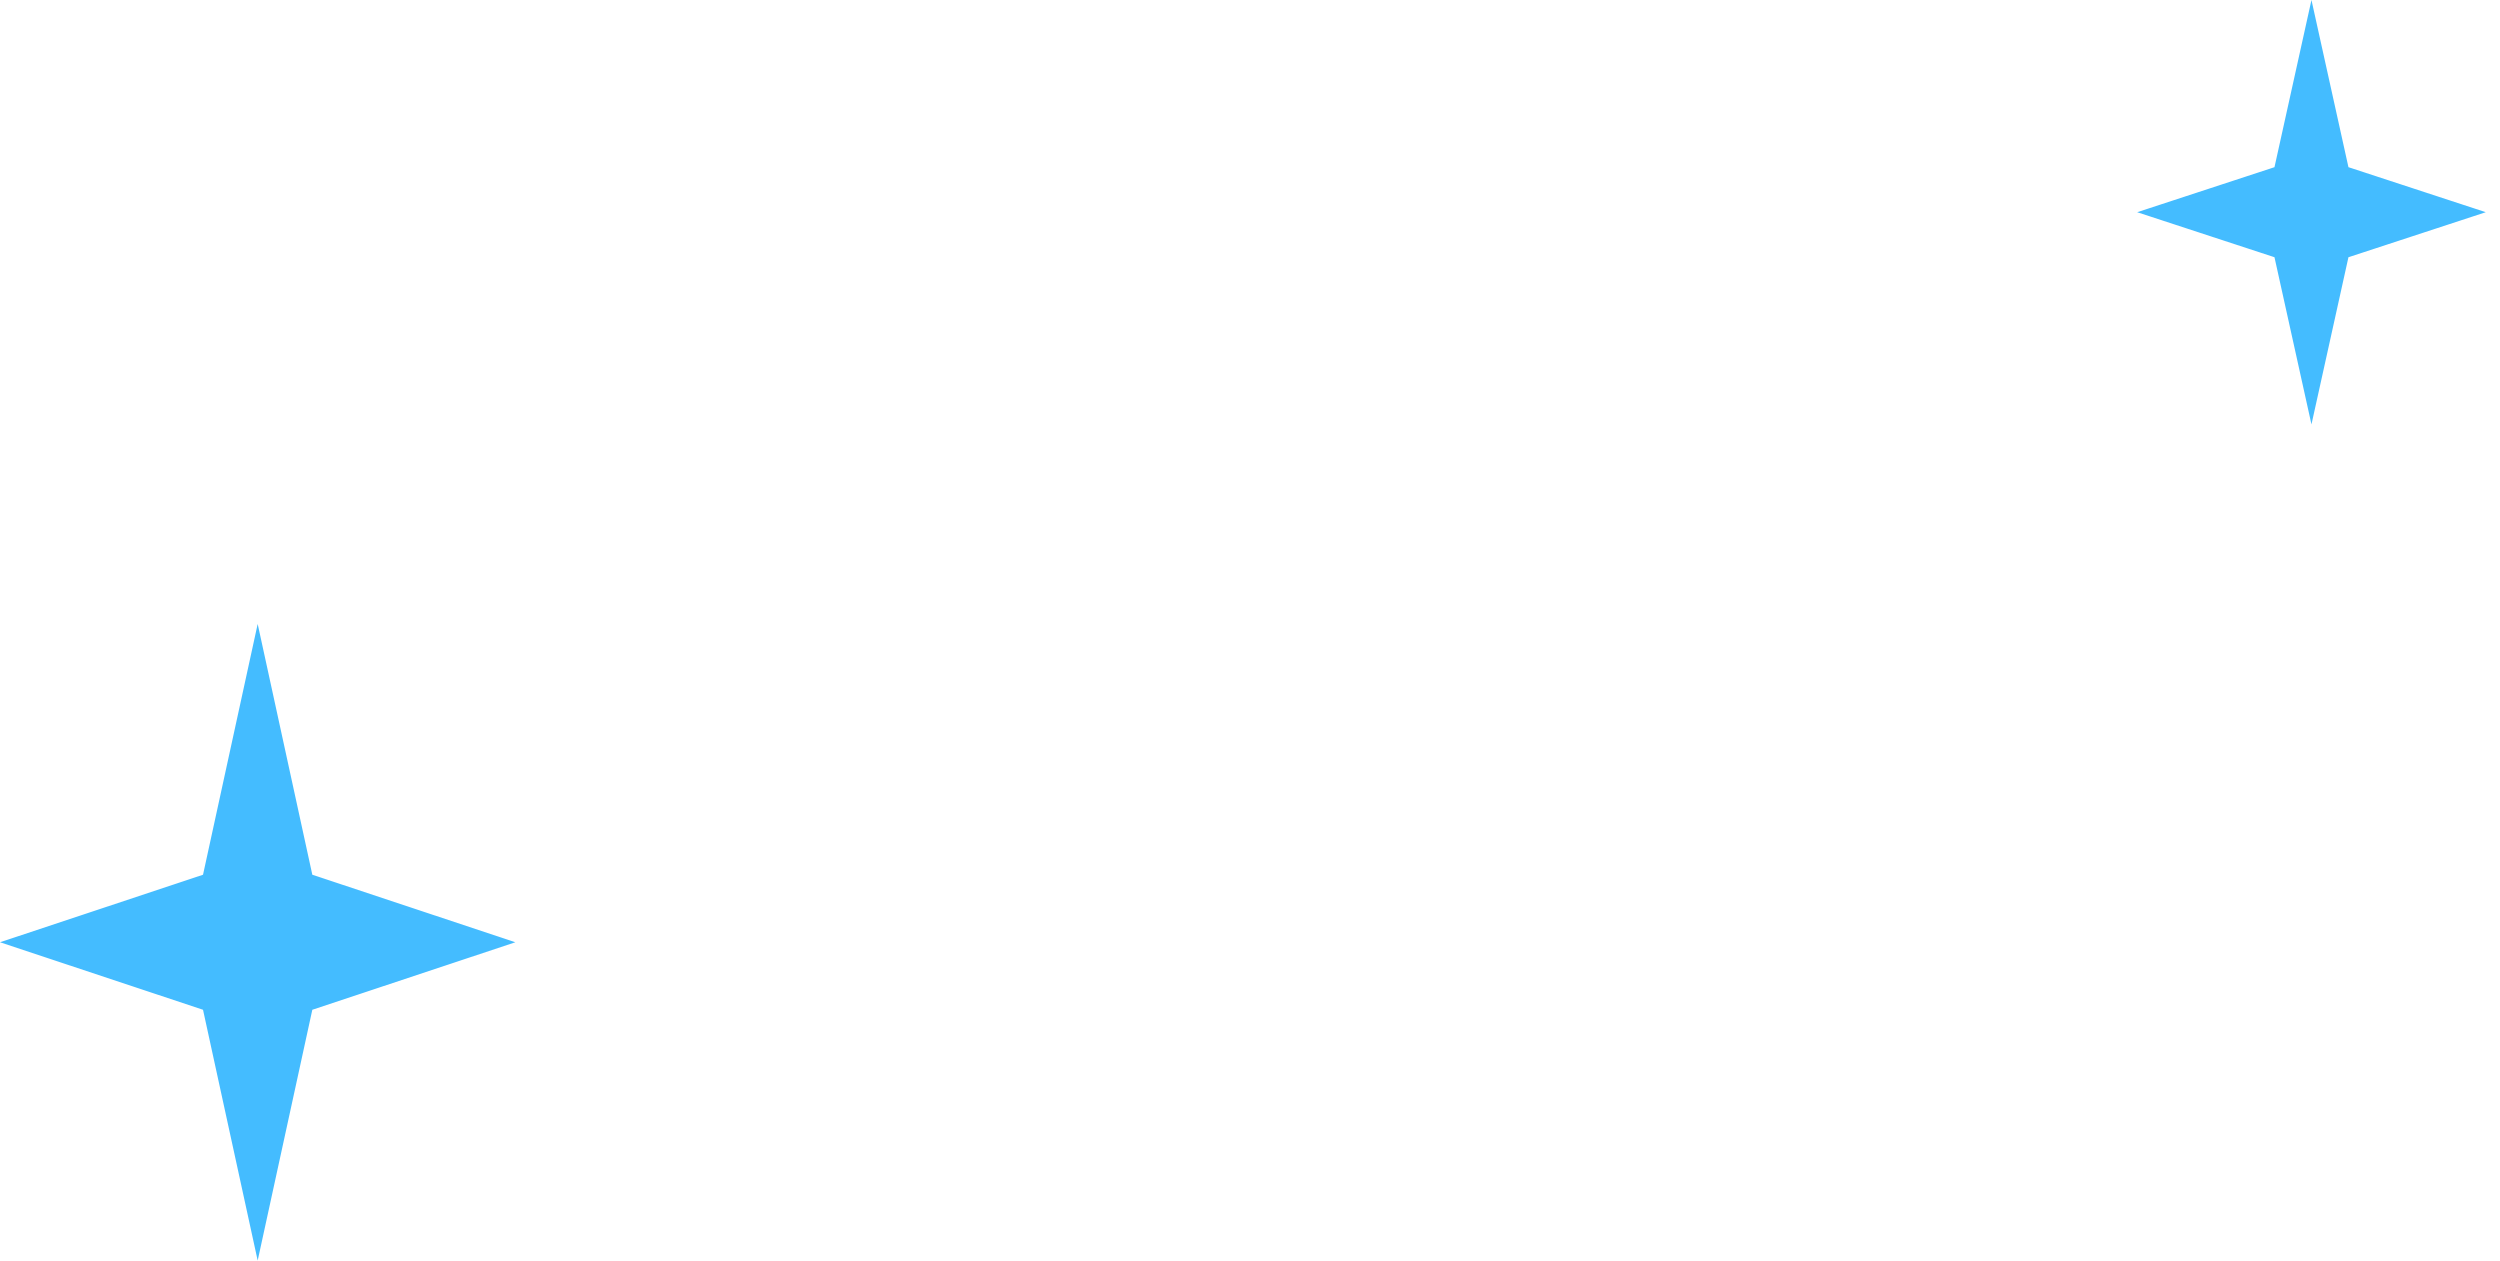 <svg width="111" height="56" viewBox="0 0 111 56" fill="none" xmlns="http://www.w3.org/2000/svg">
<path d="M11.441 55.969L9.014 44.834L-8.8649e-06 41.836L9.014 38.838L11.441 27.704L13.867 38.838L22.881 41.836L13.867 44.834L11.441 55.969Z" fill="#44BCFF"/>
<path d="M102.629 18.844L100.987 11.421L94.89 9.422L100.987 7.423L102.629 0L104.271 7.423L110.368 9.422L104.271 11.421L102.629 18.844Z" fill="#44BCFF"/>
</svg>
